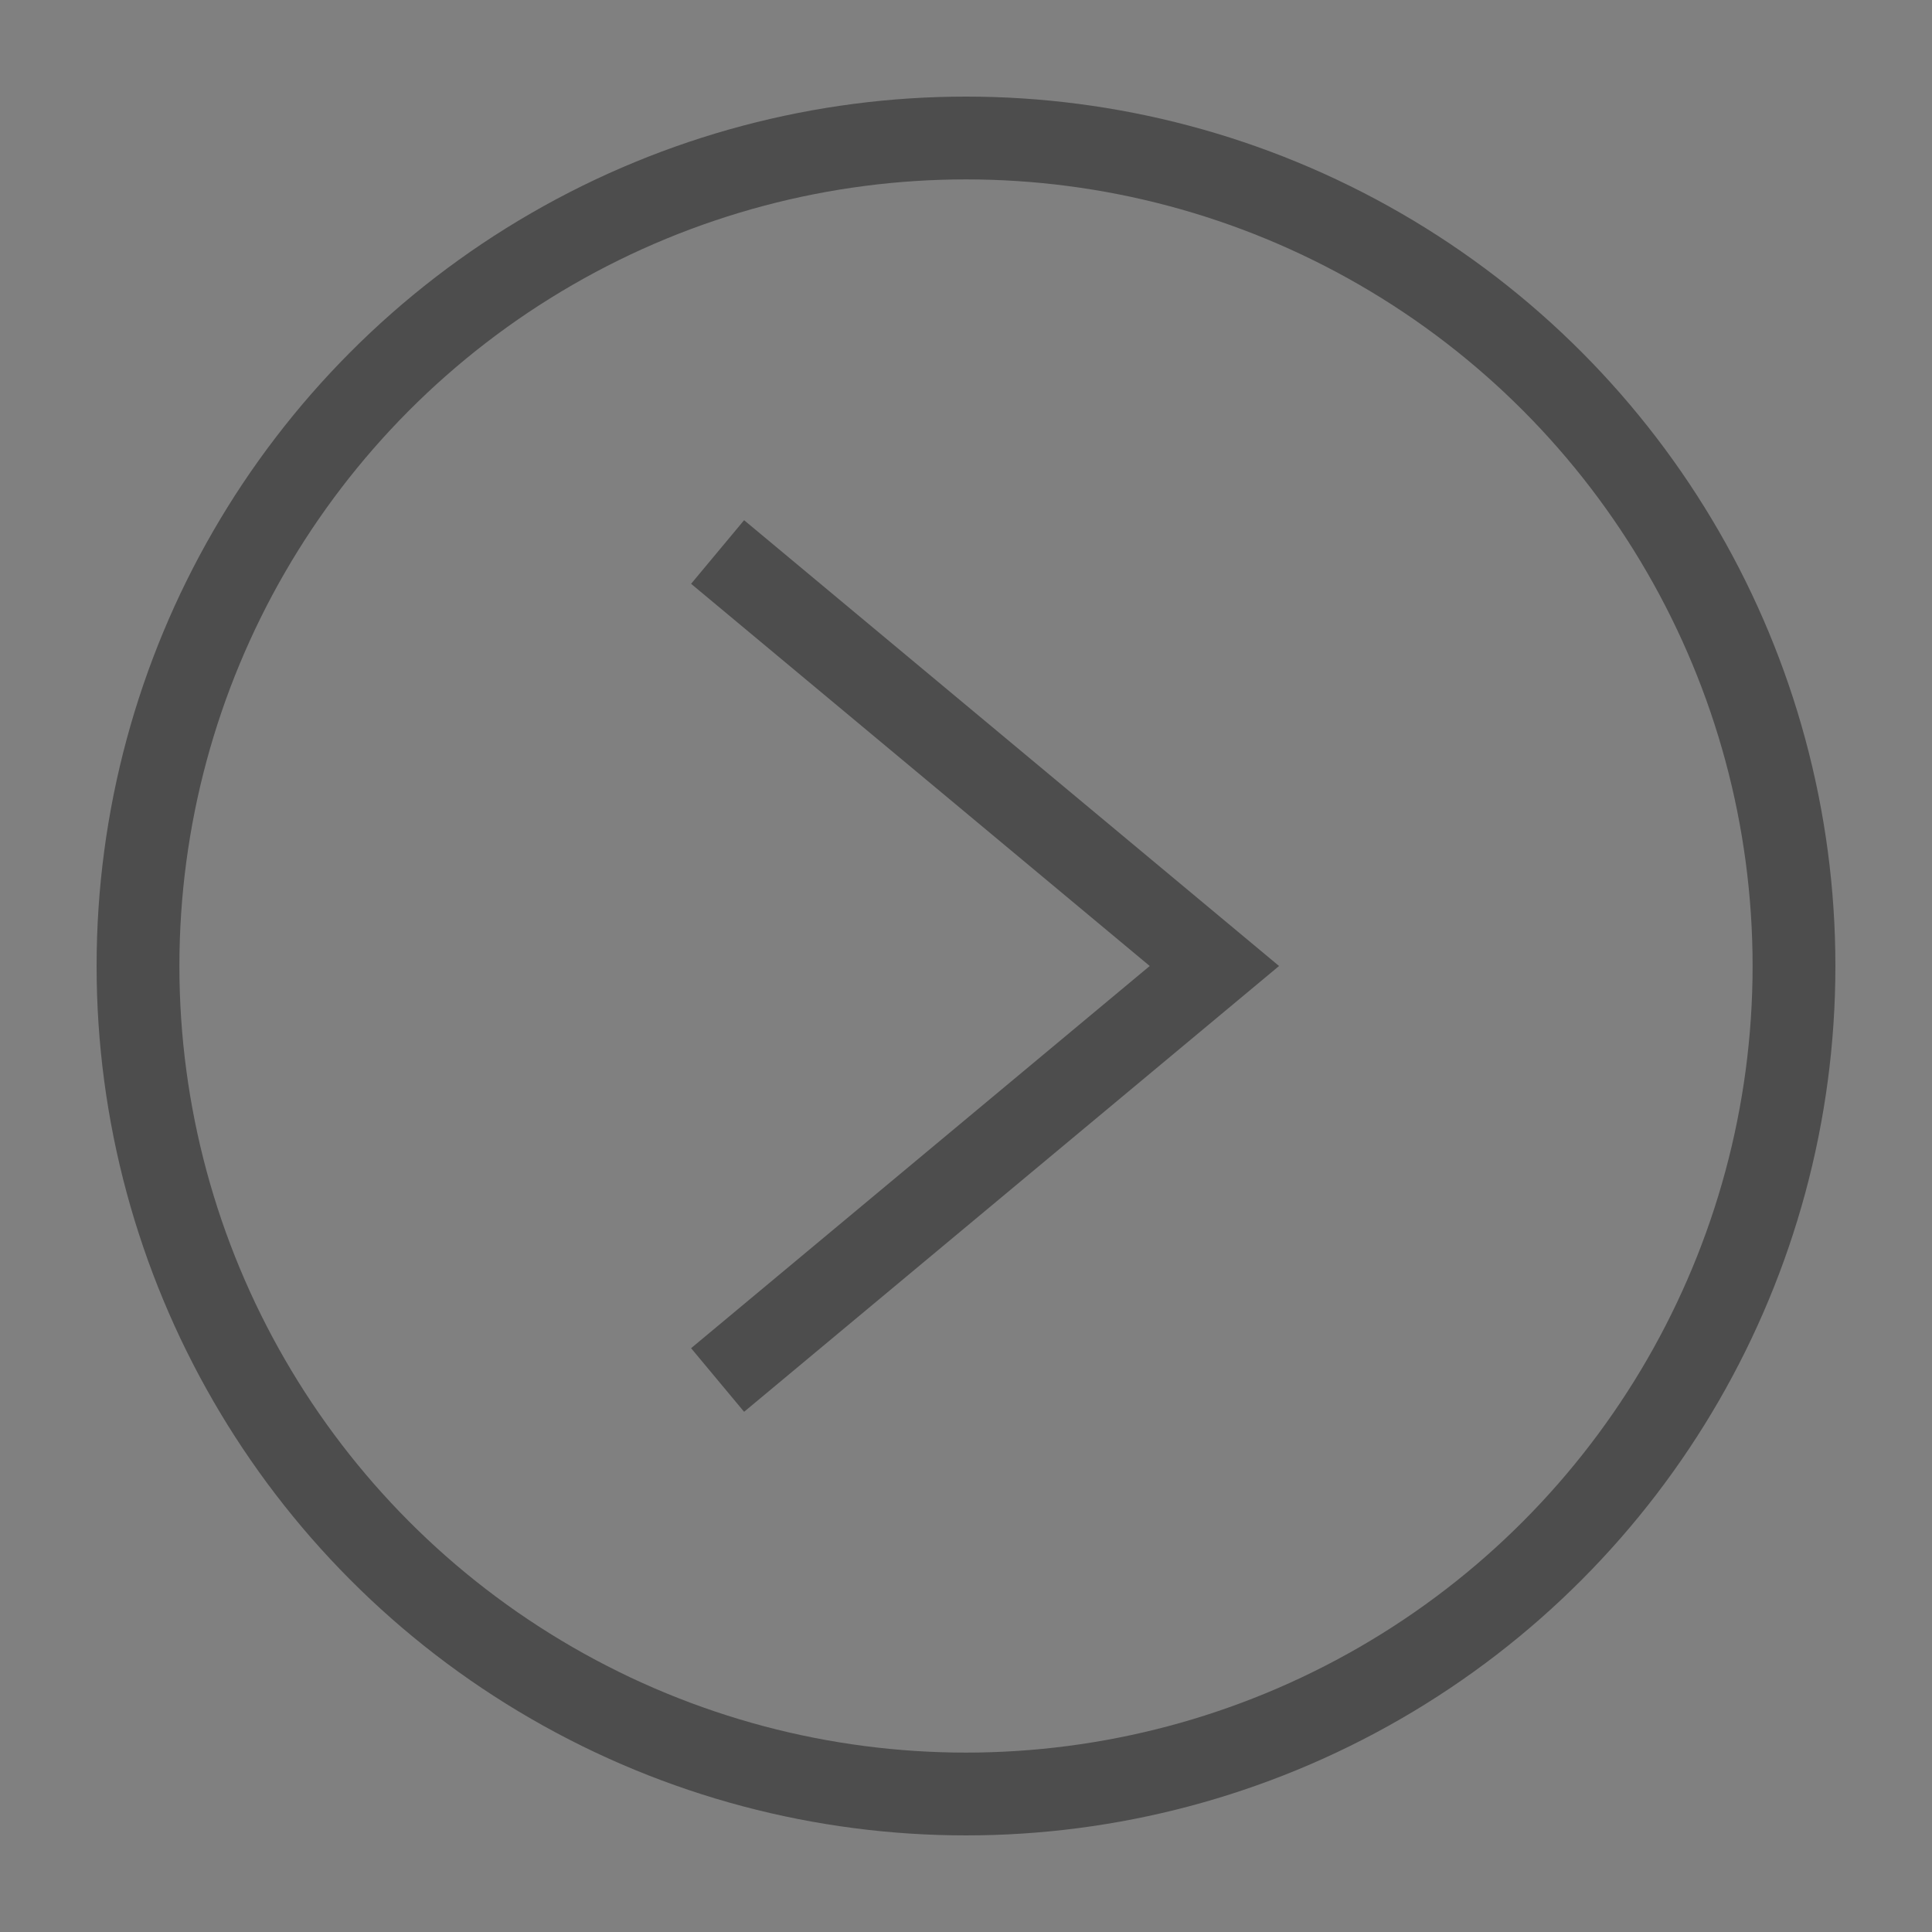 <?xml version="1.0" encoding="utf-8"?>
<!-- Generator: Adobe Illustrator 22.0.1, SVG Export Plug-In . SVG Version: 6.00 Build 0)  -->
<svg version="1.1" id="圖層_1" xmlns="http://www.w3.org/2000/svg" xmlns:xlink="http://www.w3.org/1999/xlink" x="0px" y="0px"
	 width="35px" height="35px" viewBox="0 0 35 35" style="enable-background:new 0 0 35 35;" xml:space="preserve">
<rect x="0" y="0" width="35" height="35" fill="#808080" stroke="none"/>
<style type="text/css">
	.st0{fill:none;stroke:#FFFFFF;stroke-width:1.5;stroke-miterlimit:10;}
	.st1{fill:none;stroke:#4D4D4D;stroke-width:1.5;stroke-miterlimit:10;}
</style>
<g>
	<g>
		<g>
			<circle class="st0" cx="-340.5" cy="176.9" r="15"/>
			<polyline class="st0" points="-345,184.4 -336,176.9 -345,169.4 			"/>
		</g>
		<g>
			<circle class="st0" cx="-790.5" cy="176.9" r="15"/>
			<polyline class="st0" points="-786,169.4 -795,176.9 -786,184.4 			"/>
		</g>
	</g>
</g>
<g>
	<circle class="st1" cx="17.5" cy="17.5" r="15"/>
	<polyline class="st1" points="13,25 22,17.5 13,10 	"/>
</g>
<g>
	<circle class="st0" cx="-1192.5" cy="17.5" r="15"/>
	<polyline class="st0" points="-1188,10 -1197,17.5 -1188,25 	"/>
</g>
</svg>
